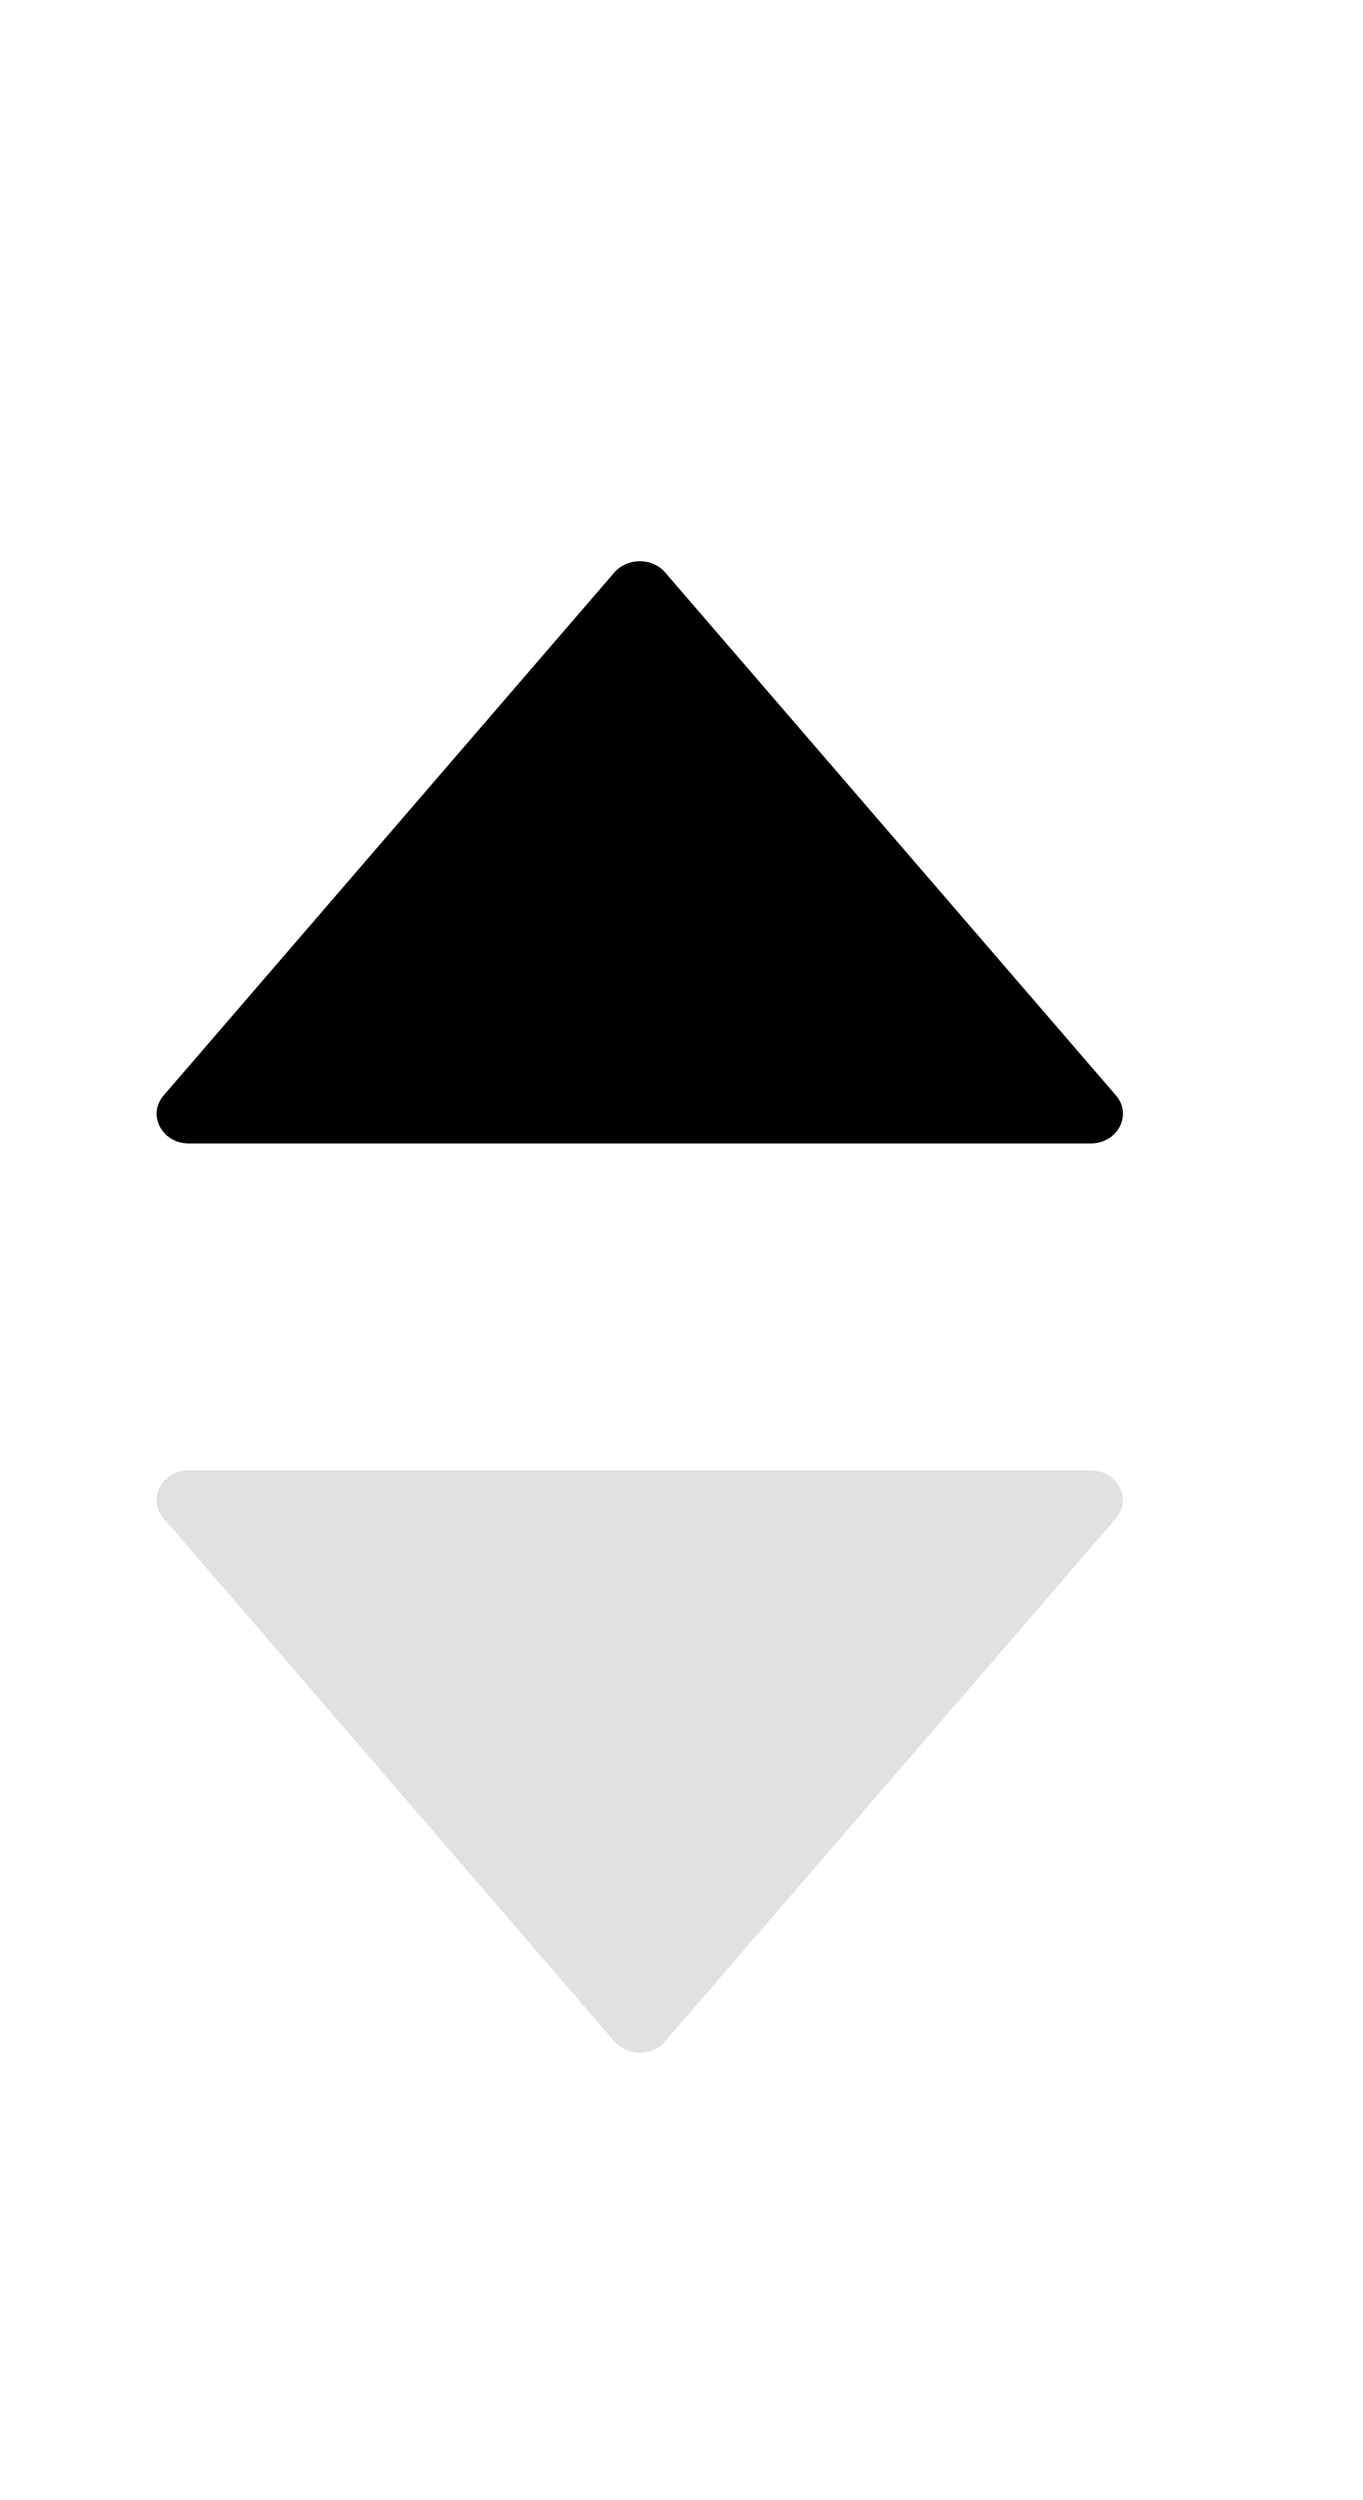 <svg width="12" height="22" viewBox="0 0 12 22" fill="none" xmlns="http://www.w3.org/2000/svg">
<path d="M9.601 12.938H1.664C1.426 12.938 1.293 13.19 1.441 13.361L5.409 17.963C5.523 18.095 5.742 18.095 5.856 17.963L9.825 13.361C9.972 13.19 9.839 12.938 9.601 12.938Z" fill="black" fill-opacity="0.12"/>
<path d="M9.825 9.639L5.856 5.037C5.743 4.906 5.524 4.906 5.409 5.037L1.441 9.639C1.293 9.811 1.426 10.062 1.664 10.062H9.601C9.839 10.062 9.972 9.811 9.825 9.639Z" fill="black"/>
</svg>
